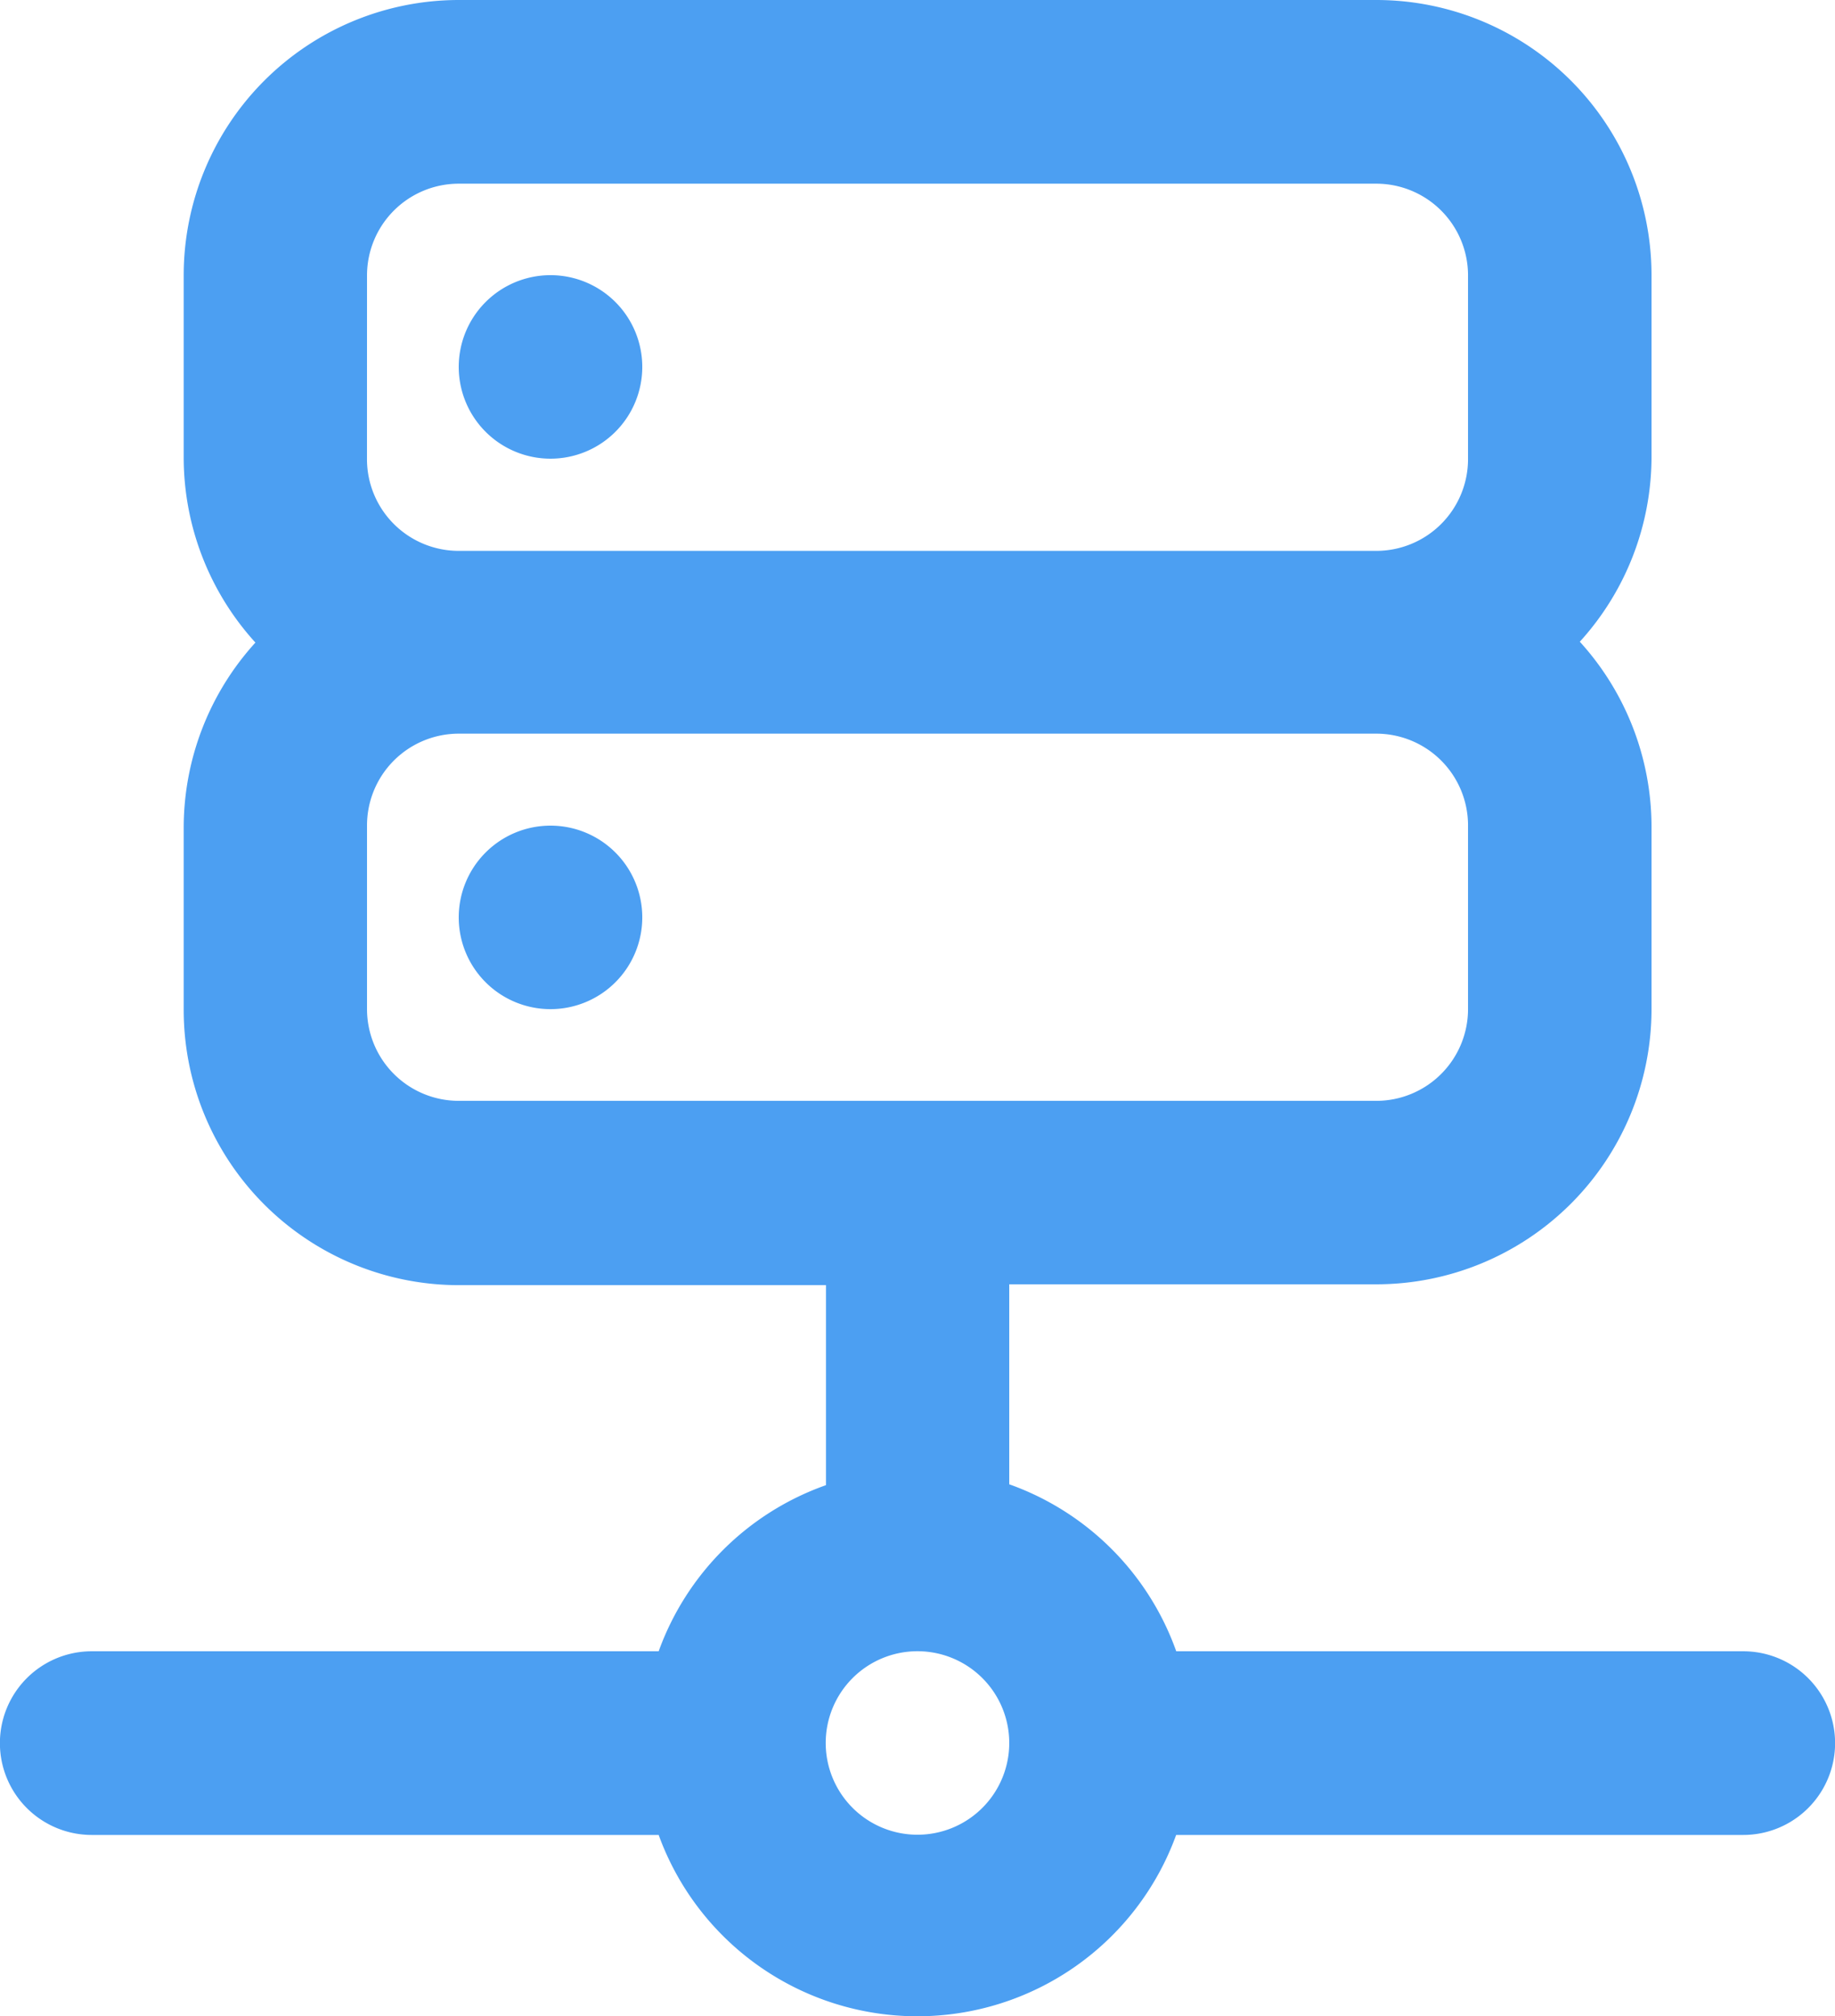 <svg xmlns="http://www.w3.org/2000/svg" width="40.953" height="45" viewBox="0 0 40.953 45">
  <path id="server-network" d="M14.286,11.238a2.048,2.048,0,1,0-2.048-2.048A2.048,2.048,0,0,0,14.286,11.238ZM40.905,37.858H28.251a6.143,6.143,0,0,0-3.727-3.727V29.667h8.191a6.143,6.143,0,0,0,6.143-6.143v-4.1a6.143,6.143,0,0,0-1.6-4.1,6.143,6.143,0,0,0,1.6-4.1v-4.1A6.143,6.143,0,0,0,32.715,1H12.238A6.143,6.143,0,0,0,6.1,7.143v4.1a6.143,6.143,0,0,0,1.6,4.1,6.143,6.143,0,0,0-1.6,4.1v4.1a6.143,6.143,0,0,0,6.143,6.143h8.191v4.464A6.143,6.143,0,0,0,16.7,37.858H4.048a2.048,2.048,0,1,0,0,4.1H16.7a6.143,6.143,0,0,0,11.549,0H40.905a2.048,2.048,0,0,0,0-4.1ZM10.191,7.143A2.048,2.048,0,0,1,12.238,5.1H32.715a2.048,2.048,0,0,1,2.048,2.048v4.1a2.048,2.048,0,0,1-2.048,2.048H12.238a2.048,2.048,0,0,1-2.048-2.048Zm2.048,18.429a2.048,2.048,0,0,1-2.048-2.048v-4.1a2.048,2.048,0,0,1,2.048-2.048H32.715a2.048,2.048,0,0,1,2.048,2.048v4.1a2.048,2.048,0,0,1-2.048,2.048ZM22.476,41.953a2.048,2.048,0,1,1,2.048-2.048A2.048,2.048,0,0,1,22.476,41.953ZM14.286,19.429a2.048,2.048,0,1,0,2.048,2.048A2.048,2.048,0,0,0,14.286,19.429Z" transform="translate(-2 -1)" fill="#4c9ff2"/>
</svg>
